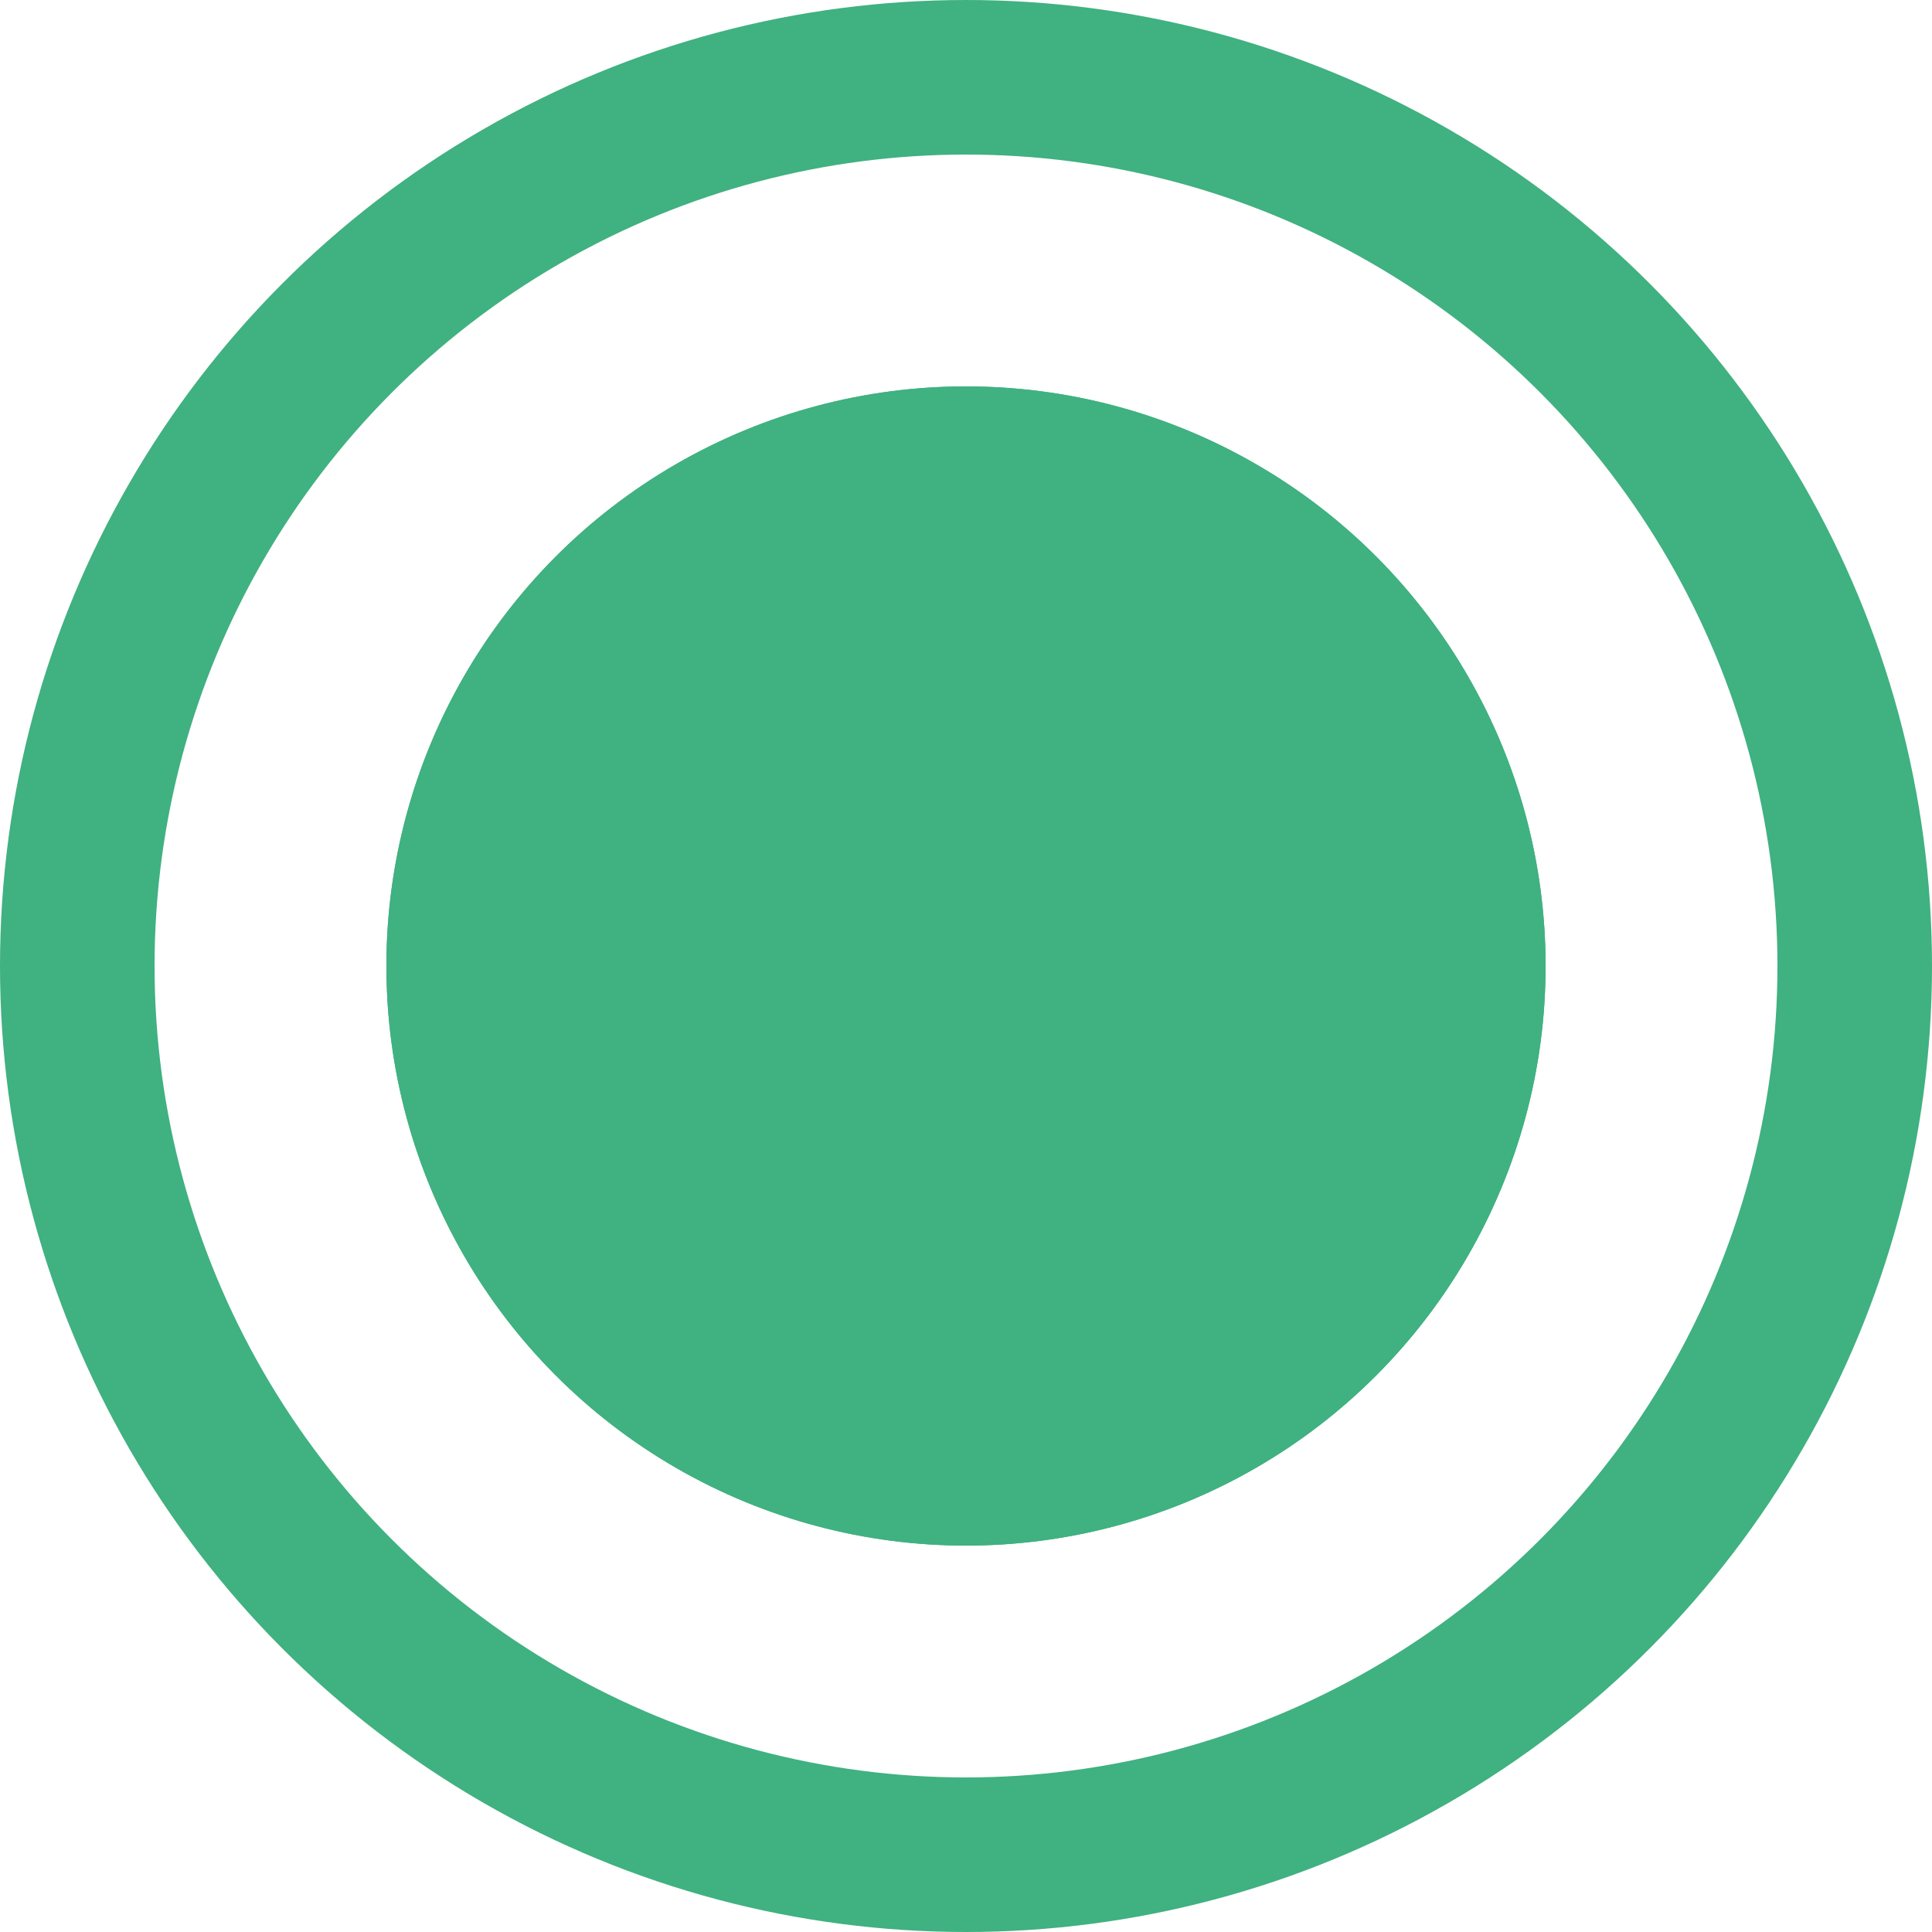 <svg xmlns="http://www.w3.org/2000/svg" width="25" height="25" viewBox="0 0 25 25">
  <g id="Group_651" data-name="Group 651" transform="translate(-670 -1775)">
    <g id="border" transform="translate(670 1775)" fill="none" stroke="#40b180" stroke-width="2">
      <circle cx="12.5" cy="12.5" r="12.5" stroke="none"/>
      <circle cx="12.5" cy="12.5" r="11.5" fill="none"/>
    </g>
    <g id="border-2" data-name="border" transform="translate(675 1780)" fill="#40b180" stroke="#40b180" stroke-width="2">
      <circle cx="7.5" cy="7.5" r="7.5" stroke="none"/>
      <circle cx="7.5" cy="7.5" r="6.5" fill="none"/>
    </g>
  </g>
</svg>
